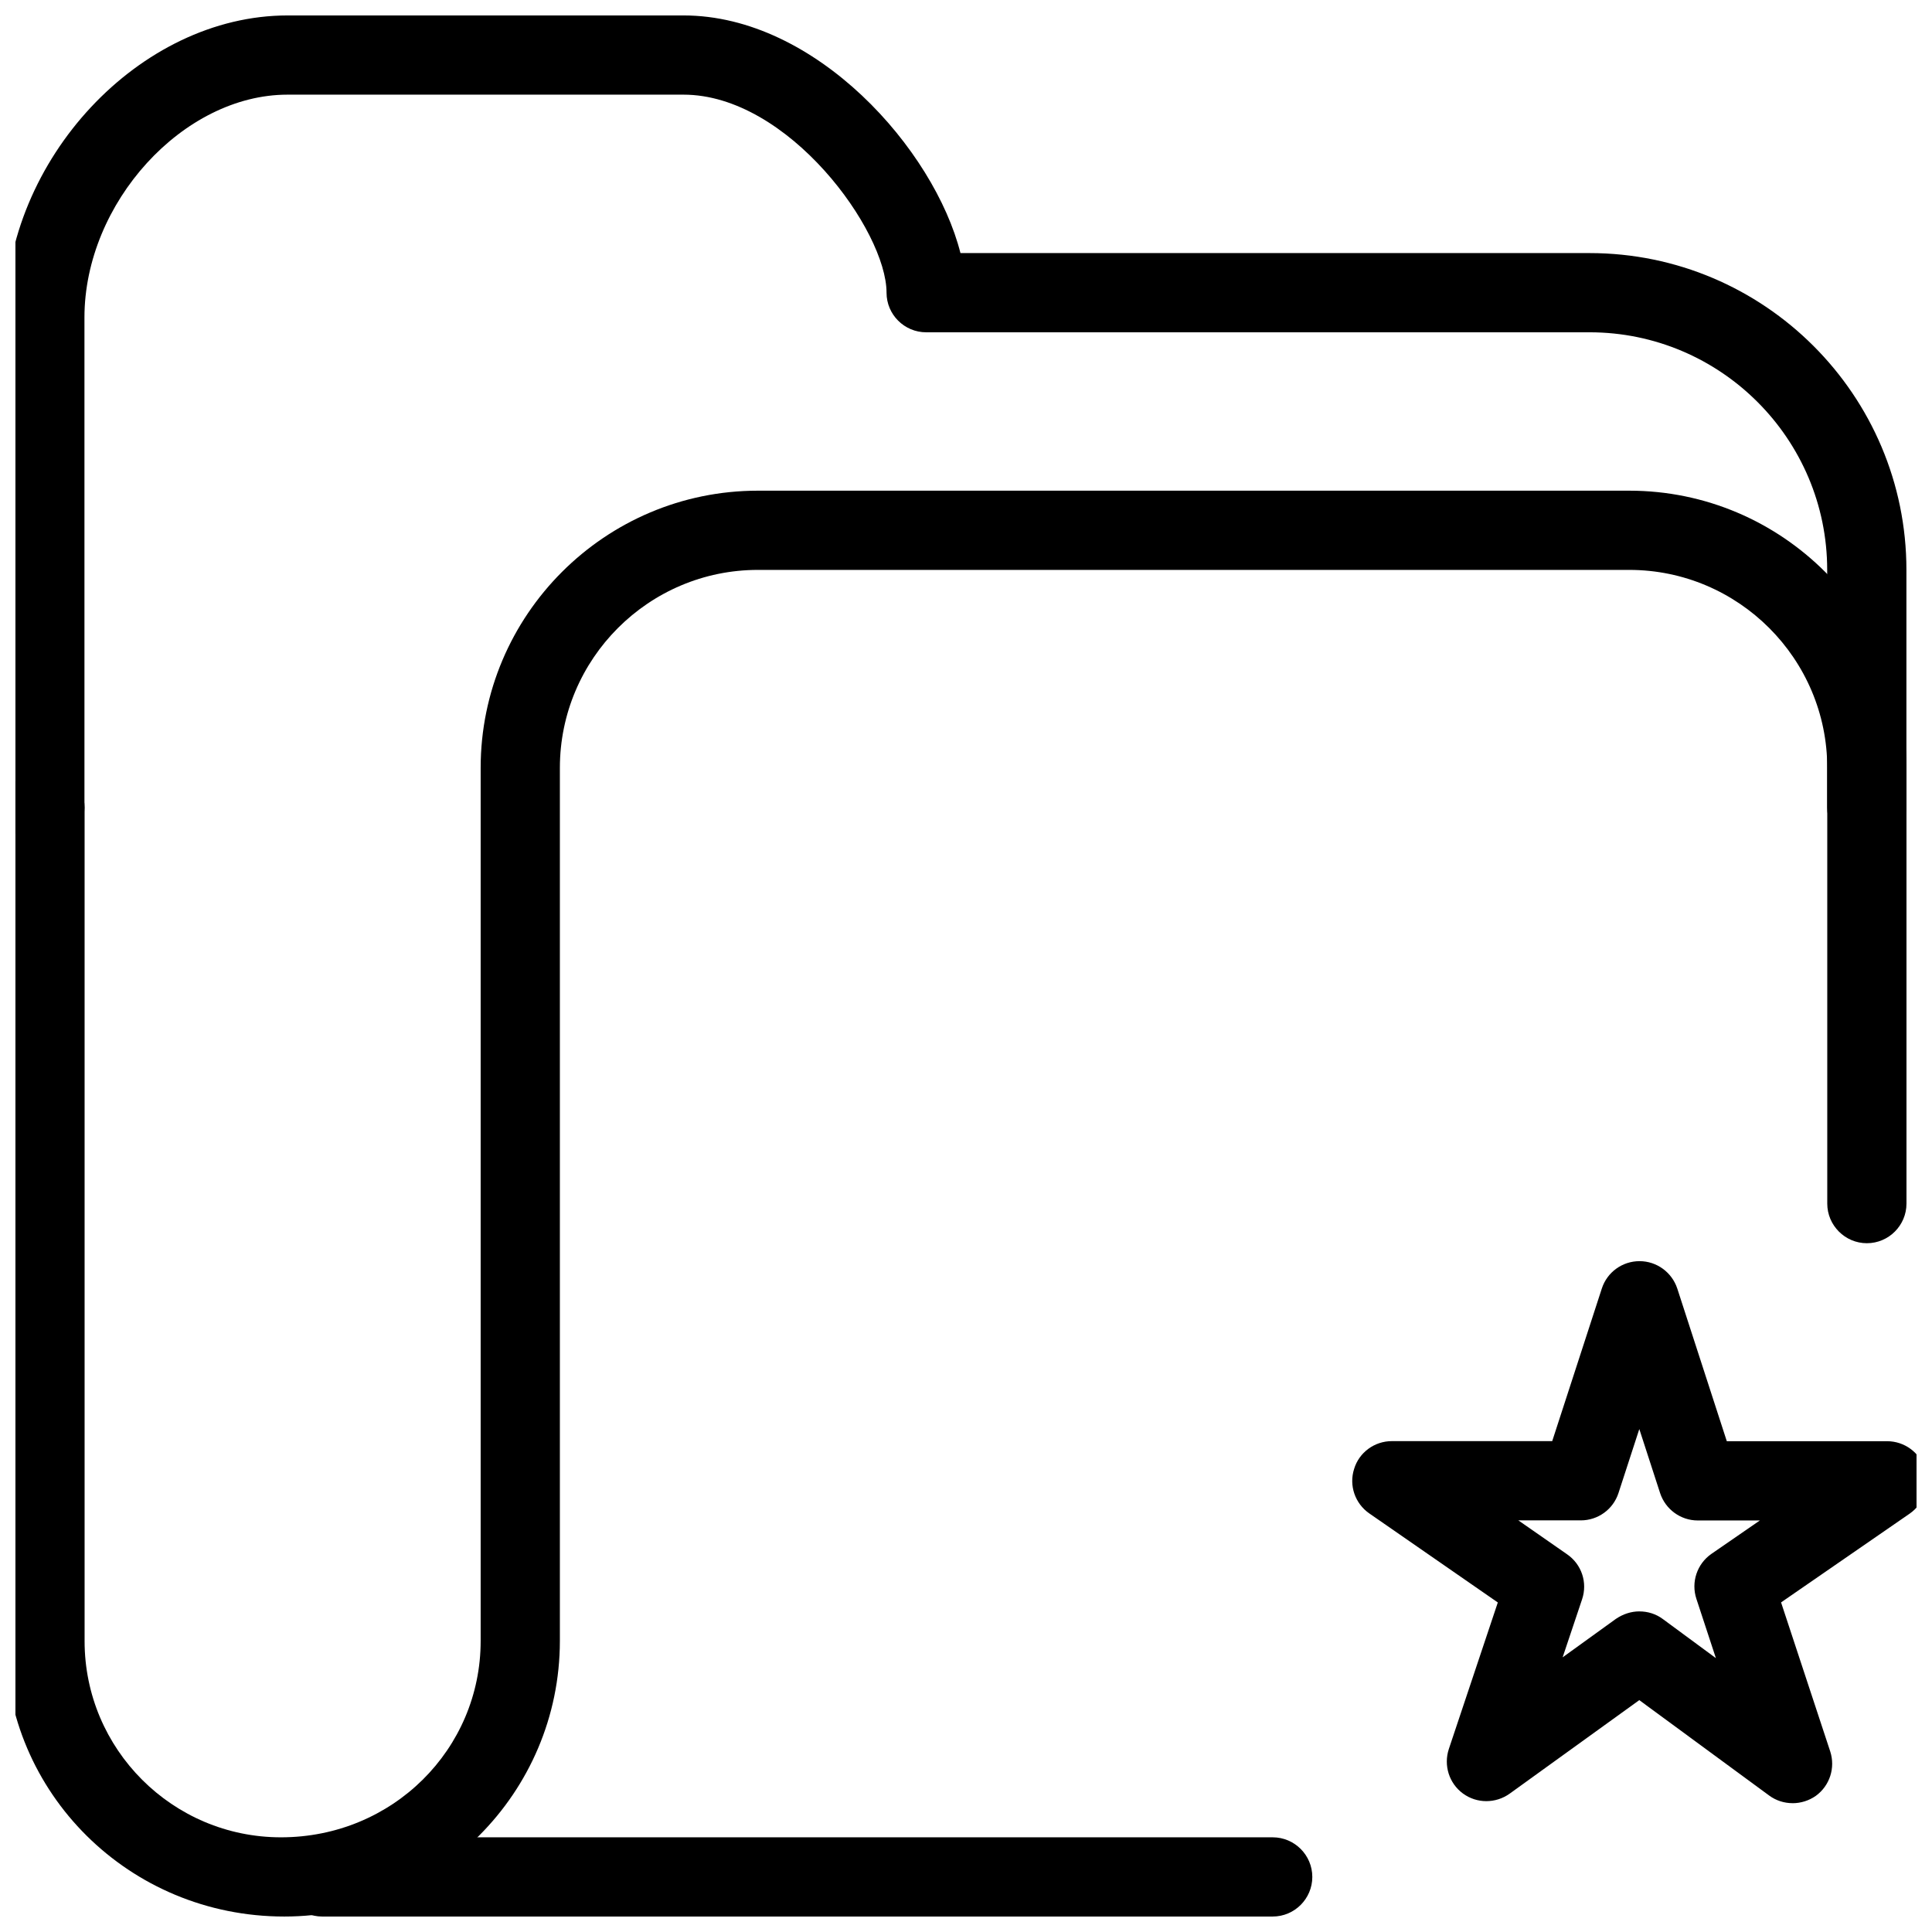 <?xml version="1.0" encoding="UTF-8"?>
<!-- The Best Svg Icon site in the world: iconSvg.co, Visit us! https://iconsvg.co -->
<svg width="800px" height="800px" version="1.1" viewBox="144 144 512 512" xmlns="http://www.w3.org/2000/svg">
 <defs>
  <clipPath id="d">
   <path d="m502 478h149.9v144h-149.9z"/>
  </clipPath>
  <clipPath id="c">
   <path d="m148.09 148.09h501.91v220.91h-501.91z"/>
  </clipPath>
  <clipPath id="b">
   <path d="m148.09 274h501.91v377.9h-501.91z"/>
  </clipPath>
  <clipPath id="a">
   <path d="m218 630h274v21.902h-274z"/>
  </clipPath>
 </defs>
 <g>
  <g clip-path="url(#d)">
   <path d="m619.05 621.86c-2.184 0-4.367-0.672-6.215-2.035l-34.406-25.273-34.363 24.793c-3.715 2.644-8.691 2.644-12.363-0.043s-5.184-7.453-3.738-11.82l12.973-38.812-34.051-23.594c-3.801-2.625-5.438-7.43-4.031-11.797 1.324-4.387 5.414-7.367 10.012-7.367h42.488l13.141-40.43c1.406-4.344 5.438-7.262 9.992-7.262 4.578 0 8.586 2.961 10.012 7.262l13.121 40.453h42.469c4.617 0 8.648 2.981 10.055 7.367 1.344 4.387-0.273 9.195-4.051 11.82l-34.09 23.531 13.016 39.465c1.426 4.344-0.105 9.109-3.801 11.797-1.848 1.301-4.031 1.953-6.172 1.953zm-40.578-50.82c2.184 0 4.367 0.652 6.215 2.035l14.043 10.348-5.164-15.703c-1.469-4.43 0.168-9.277 3.969-11.922l12.848-8.859h-16.457c-4.555 0-8.586-2.961-9.992-7.285l-5.5-16.941-5.519 16.961c-1.406 4.324-5.438 7.242-9.992 7.242h-16.543l12.91 8.984c3.863 2.664 5.481 7.496 3.969 11.965l-5.144 15.344 14.105-10.18c1.953-1.324 4.094-1.996 6.254-1.996z"/>
  </g>
  <g clip-path="url(#c)">
   <path d="m638.72 368.51c-5.773 0-10.496-4.703-10.496-10.496v-62.977c0-34.723-28.254-62.977-62.977-62.977h-175.81c-5.773 0-10.496-4.703-10.496-10.496 0-16.395-26.008-52.48-53.801-52.48h-104.96c-27.648 0-53.801 28.695-53.801 59.051v129.9c0 5.793-4.703 10.496-10.496 10.496-5.773 0-10.496-4.703-10.496-10.496v-129.9c0-41.879 35.645-80.043 74.816-80.043h104.96c35.121 0 66.441 35.582 73.367 62.977h166.72c46.309 0 83.969 37.66 83.969 83.969v62.977c0 5.793-4.703 10.496-10.496 10.496z"/>
  </g>
  <g clip-path="url(#b)">
   <path d="m219.34 651.9c-41.145 0-73.914-32.77-73.914-73.031v-220.86c0-5.793 4.723-10.496 10.496-10.496 5.793 0 10.496 4.703 10.496 10.496v220.86c-0.02 28.695 23.32 52.039 52.039 52.039 29.578 0 52.922-23.344 52.922-52.039v-231.36c0-40.516 32.957-73.473 73.473-73.473h230.91c40.535 0 73.473 32.957 73.473 73.473v115.46c0 5.773-4.703 10.496-10.496 10.496-5.773 0-10.496-4.723-10.496-10.496v-115.46c0-28.926-23.555-52.48-52.48-52.48h-230.91c-28.926 0-52.48 23.555-52.48 52.48v231.36c-0.02 40.262-32.77 73.031-73.031 73.031z"/>
  </g>
  <g clip-path="url(#a)">
   <path d="m481.28 651.9h-251.91c-5.773 0-10.496-4.723-10.496-10.496s4.723-10.496 10.496-10.496h251.91c5.793 0 10.496 4.723 10.496 10.496s-4.703 10.496-10.496 10.496z"/>
  </g>
 </g>
</svg>